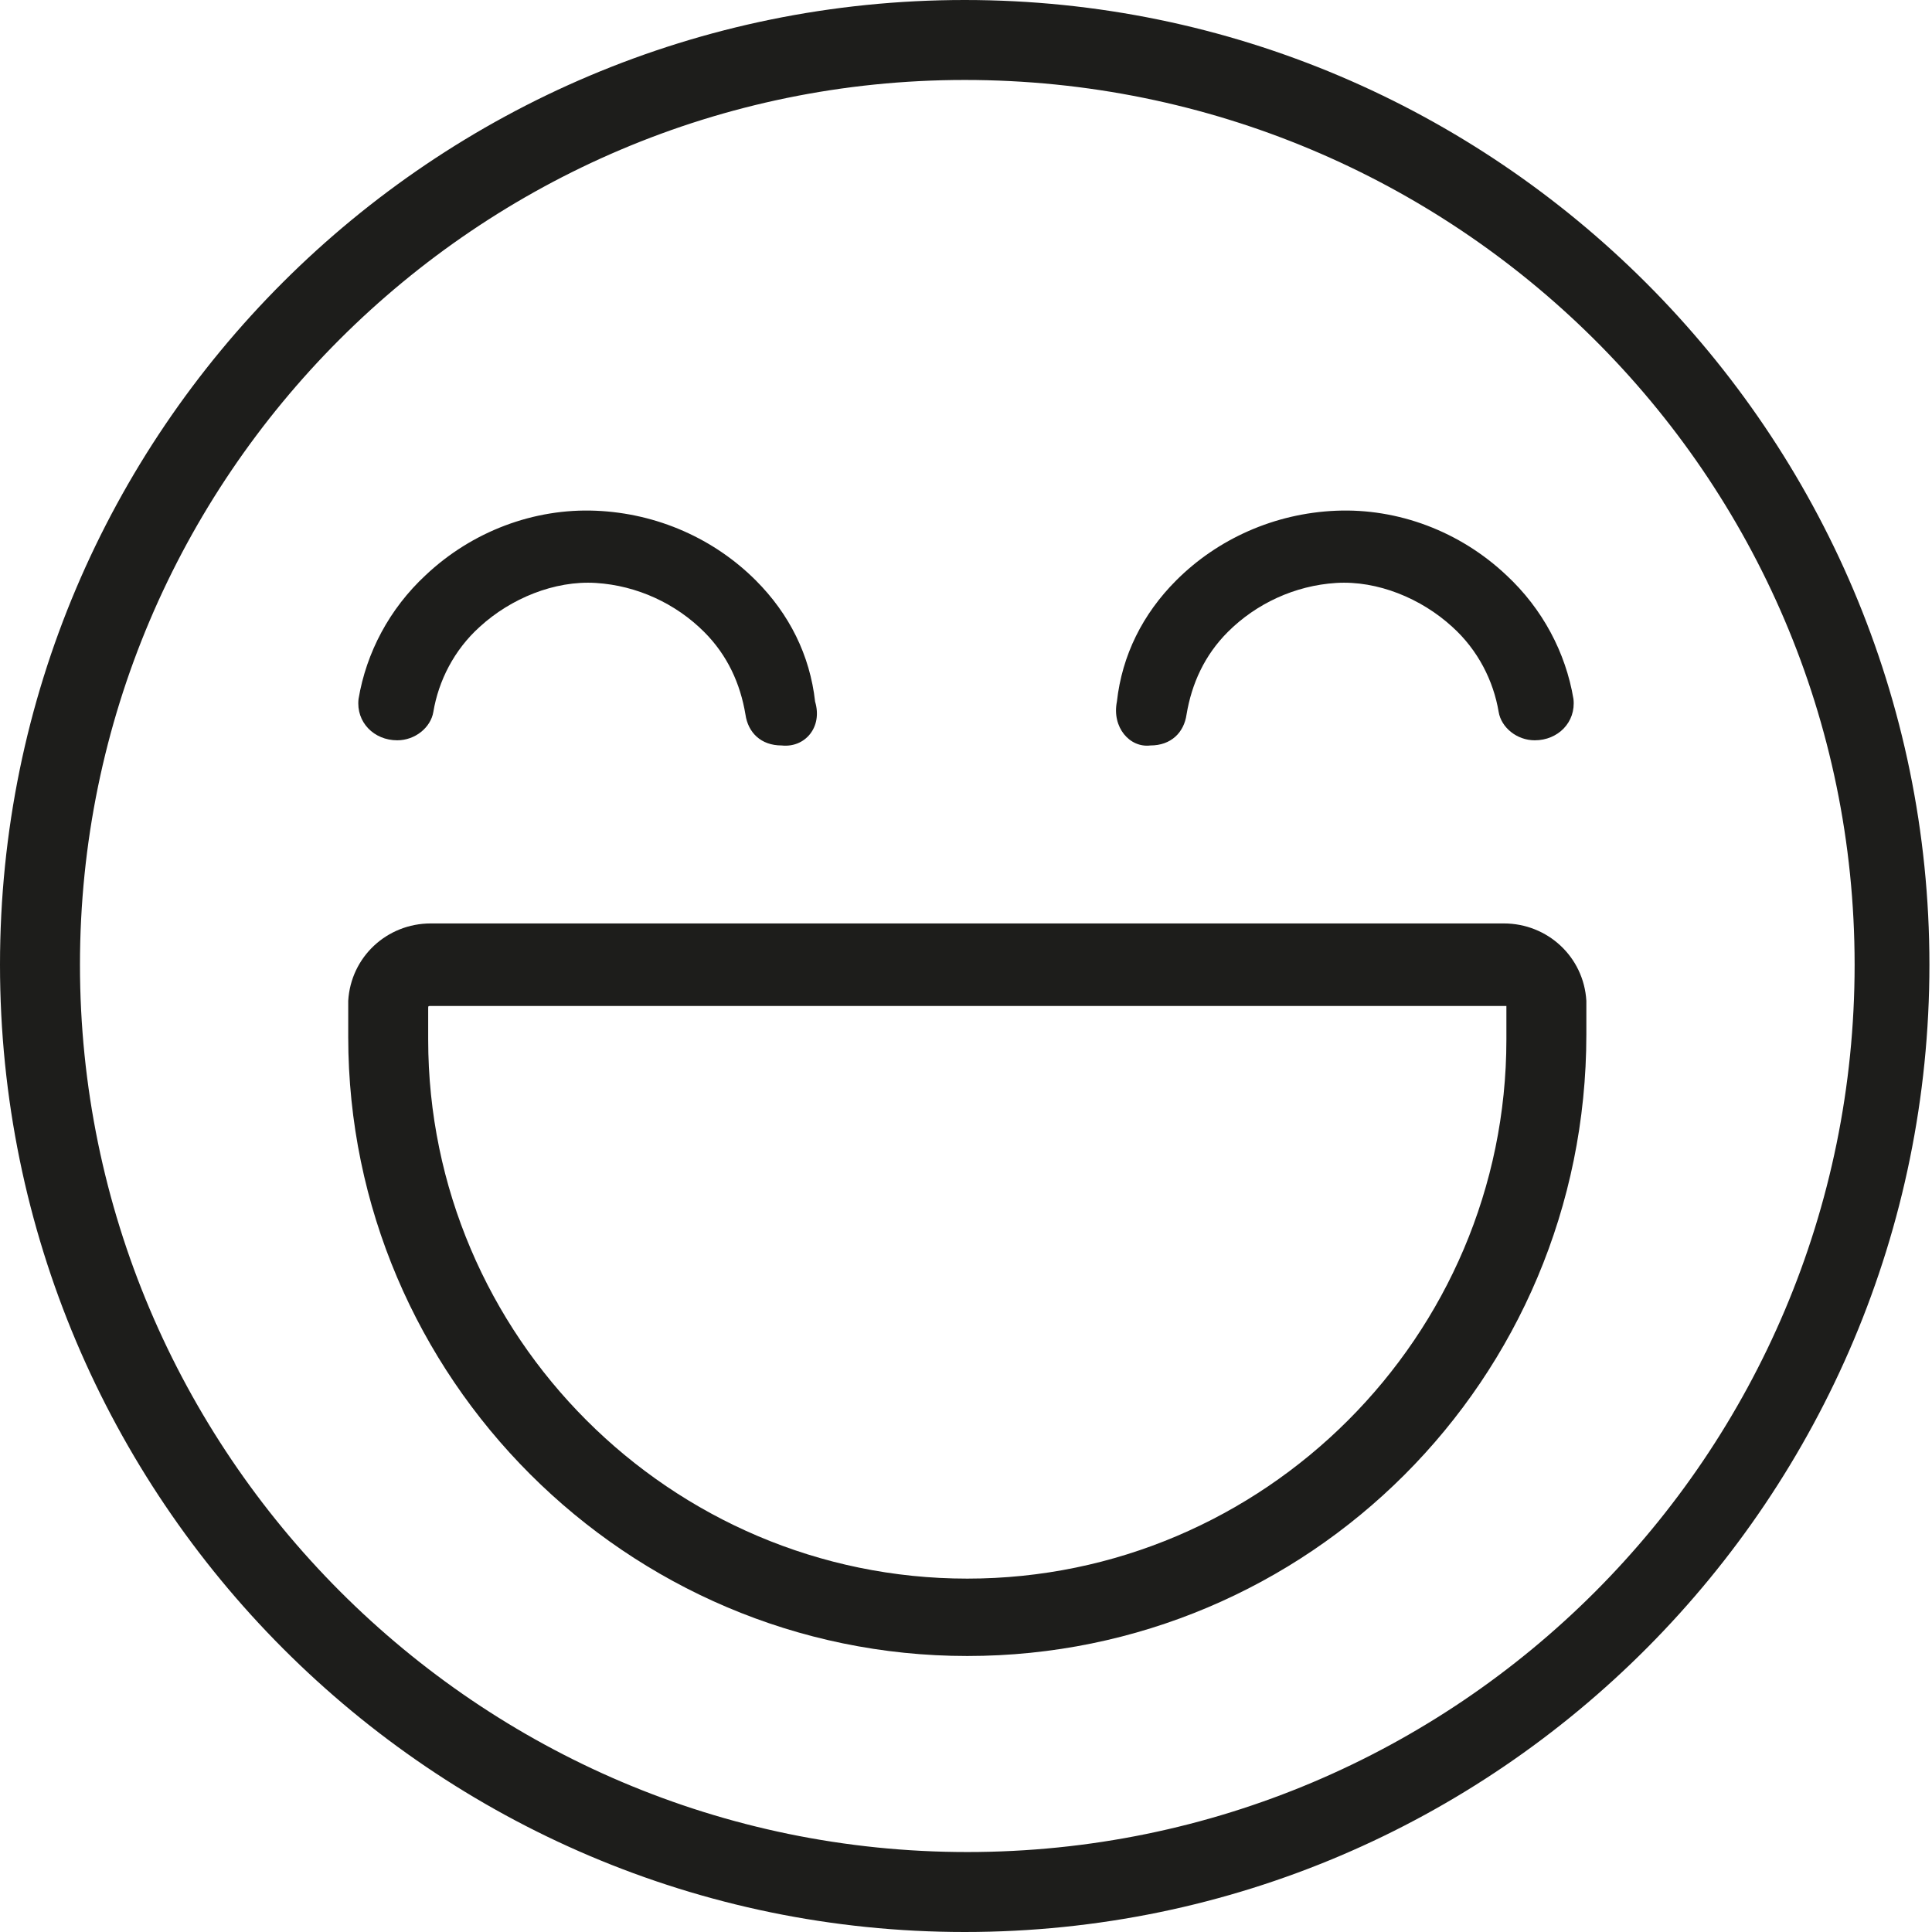 <?xml version="1.0" encoding="utf-8"?>
<!-- Generator: Adobe Illustrator 26.0.1, SVG Export Plug-In . SVG Version: 6.00 Build 0)  -->
<svg version="1.1" id="Layer_1" xmlns="http://www.w3.org/2000/svg" xmlns:xlink="http://www.w3.org/1999/xlink" x="0px" y="0px"
	 viewBox="0 0 74.9 74.9" style="enable-background:new 0 0 74.9 74.9;" xml:space="preserve">
<style type="text/css">
	.st0{fill:#1D1D1B;}
</style>
<g>
	<path class="st0" d="M37.4,74.9C16.8,74.9,0,58.1,0,37.4S16.8,0,37.4,0s37.4,16.8,37.4,37.4S58.1,74.9,37.4,74.9z M37.4,3.1
		C18.5,3.1,3.1,18.5,3.1,37.4s15.4,34.4,34.4,34.4s34.4-15.4,34.4-34.4S56.4,3.1,37.4,3.1z"/>
</g>
<g>
	<path class="st0" d="M37.5,64.2c-13.2,0-24-10.8-24-24l0-1.4c0.1-1.7,1.5-3,3.2-3c0,0,0,0,0,0l41.6,0c0,0,0,0,0,0
		c1.7,0,3.1,1.3,3.2,3l0,1.3C61.5,53.5,50.7,64.2,37.5,64.2z M16.6,39.1v1.2c0,11.5,9.4,20.9,20.9,20.9s20.9-9.4,20.9-20.9V39
		c0,0-0.1,0-0.1,0l0,0l-41.6,0c0,0,0,0,0,0C16.6,39,16.6,39,16.6,39.1z"/>
</g>
<g>
	<g>
		<path class="st0" d="M44.6,28.9L44.6,28.9c0.8,0,1.3-0.5,1.4-1.2c0.2-1.2,0.7-2.3,1.6-3.2c1.1-1.1,2.6-1.8,4.2-1.9
			c1.6-0.1,3.3,0.6,4.5,1.7c1,0.9,1.6,2.1,1.8,3.3c0.1,0.6,0.7,1.1,1.4,1.1l0,0c0.9,0,1.6-0.7,1.5-1.6c-0.3-1.8-1.2-3.5-2.6-4.8
			c-1.8-1.7-4.2-2.6-6.6-2.5c-2.4,0.1-4.6,1.1-6.2,2.7c-1.3,1.3-2.1,2.9-2.3,4.7C43.1,28.2,43.8,29,44.6,28.9z"/>
	</g>
</g>
<g>
	<g>
		<path class="st0" d="M30.3,28.9L30.3,28.9c-0.8,0-1.3-0.5-1.4-1.2c-0.2-1.2-0.7-2.3-1.6-3.2c-1.1-1.1-2.6-1.8-4.2-1.9
			c-1.6-0.1-3.3,0.6-4.5,1.7c-1,0.9-1.6,2.1-1.8,3.3c-0.1,0.6-0.7,1.1-1.4,1.1h0c-0.9,0-1.6-0.7-1.5-1.6c0.3-1.8,1.2-3.5,2.6-4.8
			c1.8-1.7,4.2-2.6,6.6-2.5c2.4,0.1,4.6,1.1,6.2,2.7c1.3,1.3,2.1,2.9,2.3,4.7C31.9,28.2,31.2,29,30.3,28.9z"/>
	</g>
</g>
</svg>
